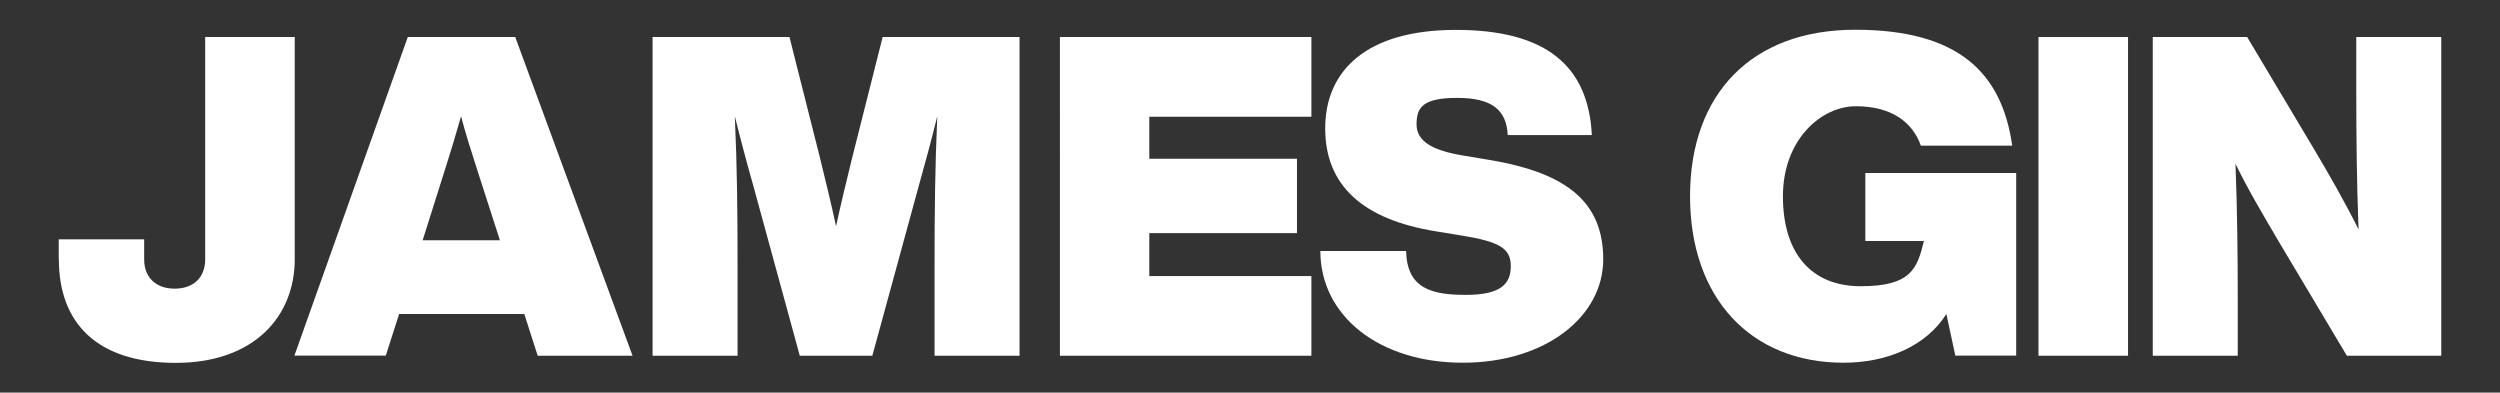 <?xml version="1.0" encoding="UTF-8"?>
<svg id="Layer_1" xmlns="http://www.w3.org/2000/svg" version="1.1" viewBox="0 0 1647.3 258.7">
  <rect x="0" y="0" width="1647.3" height="258.7" fill="#333333" stroke="none"/>
  <!-- Generator: Adobe Illustrator 29.0.0, SVG Export Plug-In . SVG Version: 2.1.0 Build 186)  -->
  <path d="M38.7,171v-13.3h56.3v13.3c0,11.5,7.4,19.2,20.1,19.2s20.1-7.7,20.1-19.2V24.4h59v146.6c0,36.9-26.2,68.1-78.4,68.1s-77-26.5-77-68.1Z" fill="#fff"/>
  <path d="M345.3,206.9h-82.3l-8.8,27.4h-60.2L268.7,24.4h70.8l77.3,210h-62.5l-8.8-27.4ZM329.4,158.3l-15.6-48.4c-3.5-10.9-7.1-22.1-10-33.3-3.2,11.2-6.5,22.4-10,33.3l-15.3,48.4h51Z" fill="#fff"/>
  <path d="M671.8,24.4v210h-56v-59.6c0-35.1.3-64.6,1.8-98.2-3.8,15.3-7.4,28.9-12.4,46.6l-30.4,111.2h-47.8l-30.4-111.2c-5-17.7-8.6-31.3-12.4-46.6,1.5,33.6,1.8,63.1,1.8,98.2v59.6h-56V24.4h90.2l20.1,79.6c3.5,14.4,7.4,30.1,10.6,45.1,3.2-15,7.1-30.7,10.6-45.1l20.1-79.6h90.2Z" fill="#fff"/>
  <path d="M757.3,76.9v27.7h97.3v49h-97.3v28.3h106.8v52.5h-165.7V24.4h165.7v52.5h-106.8Z" fill="#fff"/>
  <path d="M869.9,165.4h56.6c.6,24.8,16.8,28.9,39.5,28.9s29.5-7.1,29.5-18.9-7.4-16.2-33-20.3l-16.5-2.7c-47.5-7.7-72.8-29.8-72.8-67.8s27.1-64.9,86.1-64.9,87.3,23.3,89.6,69.3h-55.4c-.9-16.5-10.3-24.5-33.3-24.5s-26.8,6.5-26.8,17.4,9.7,17.1,30.7,20.6l17.4,2.9c51.3,8.6,74.9,28,74.9,65.5s-37.7,68.1-92.6,68.1-93.8-30.7-93.8-73.7Z" fill="#fff"/>
  <path d="M1328.5,114v120.3h-40.1l-5.9-27.4c-13.6,21.5-39.5,32.1-67.8,32.1-61,0-101.1-42.5-101.1-109.7s40.4-109.7,108.8-109.7,96.7,28.6,103.5,76.4h-60.2c-5.6-15.9-19.8-26-42.8-26s-48.1,22.1-48.1,59.3,18.3,59.3,51.3,59.3,37.2-11.5,41.6-29.8h-38.6v-44.8h99.4Z" fill="#fff"/>
  <path d="M1343.2,24.4h59v210h-59V24.4Z" fill="#fff"/>
  <path d="M1608.6,24.4v210h-62.2l-44.5-74.6c-10.9-18.6-20.1-33.9-28.9-51.9,1.2,31.3,1.5,59.3,1.5,92.3v34.2h-56V24.4h62.2l44.5,74.6c8.6,14.4,19.8,33.9,28.9,52.2-1.2-31.3-1.5-59.6-1.5-92.6V24.4h56Z" fill="#fff"/>
</svg>